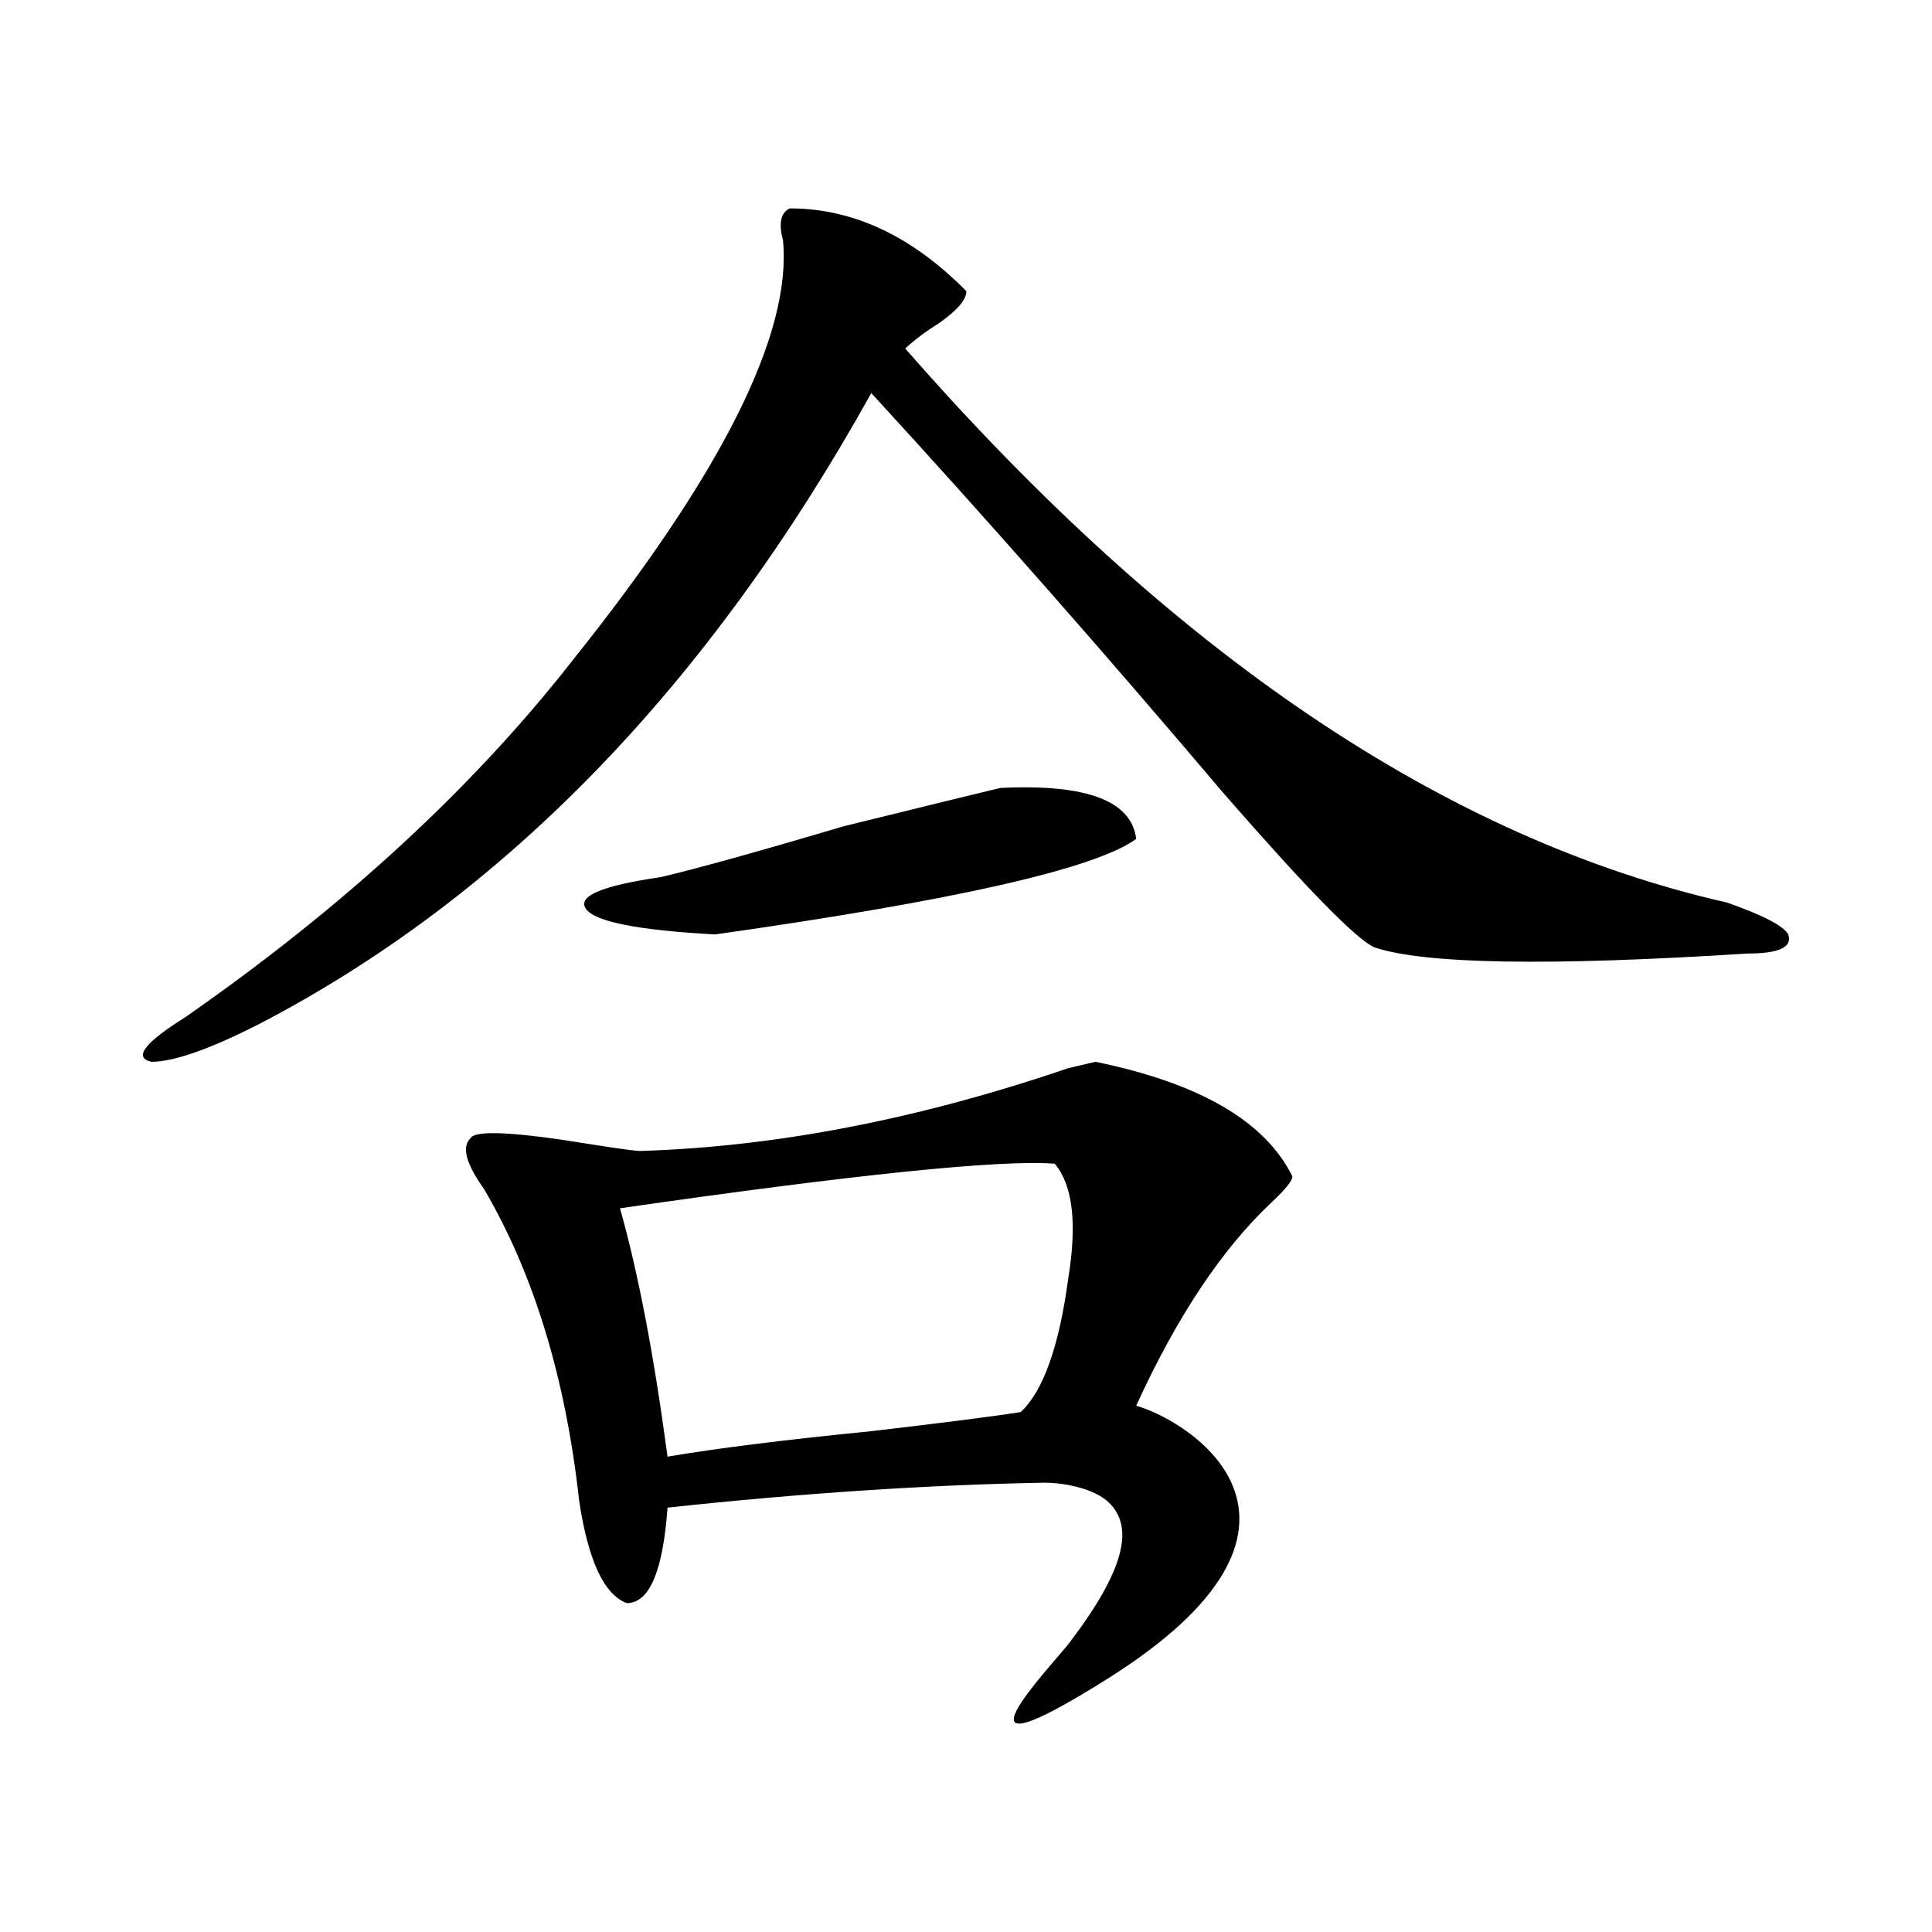 <?xml version="1.0" encoding="utf-8"?>
<!-- Generator: Adobe Illustrator 16.0.0, SVG Export Plug-In . SVG Version: 6.00 Build 0)  -->
<!DOCTYPE svg PUBLIC "-//W3C//DTD SVG 1.1//EN" "http://www.w3.org/Graphics/SVG/1.1/DTD/svg11.dtd">
<svg version="1.1" id="图层_1" xmlns="http://www.w3.org/2000/svg" xmlns:xlink="http://www.w3.org/1999/xlink" x="0px" y="0px"
	 width="1000px" height="1000px" viewBox="0 0 1000 1000" enable-background="new 0 0 1000 1000" xml:space="preserve">
<g>
	<path d="M566.992,549.586l-14.063,3.297c-77.344,26.371-151.172,40.69-221.484,42.854c-2.361,0-10.547-1.082-24.609-3.297
		c-39.879-6.593-60.973-7.674-63.281-3.296c-4.723,4.43-2.361,13.186,7.031,26.372c25.764,43.987,42.188,97.812,49.219,161.525
		c4.67,30.749,12.855,48.313,24.609,52.743c11.701,0,18.732-16.482,21.094-49.446c70.057-7.524,134.965-11.804,194.795-12.895
		c9.359-0.068,25.775,2.565,33.758,10.385c12.955,12.69,8.205,34.5-20.168,72c-9.039,11.947-71.143,76.038,19.5,19
		c125.938-79.248,44.25-132.75,14.693-141.233c21.094-46.149,44.496-81.277,70.313-105.485c7.031-6.593,10.547-10.971,10.547-13.186
		C654.883,580.388,620.881,560.609,566.992,549.586z M345.508,753.965c-7.031-52.743-15.27-95.596-24.609-128.561
		c121.84-17.563,196.875-25.238,225-23.075c9.34,11.022,11.701,30.801,7.031,59.335c-4.723,35.179-12.908,58.254-24.609,69.225
		c-14.063,2.215-39.879,5.511-77.344,9.889C406.428,745.209,371.271,749.587,345.508,753.965z"/>
	<path d="M370.117,483.658c124.201-17.563,196.875-34.046,217.969-49.446c-2.361-19.779-25.816-28.535-70.313-26.372
		c-9.393,2.215-36.363,8.808-80.859,19.778c-44.549,13.186-76.189,21.994-94.922,26.372c-30.486,4.43-43.395,9.889-38.672,16.482
		C307.99,477.065,330.238,481.495,370.117,483.658z"/>
	<path d="M925.586,483.658c-2.361-4.378-12.908-9.889-31.641-16.482c-145.348-32.964-287.127-128.561-425.391-286.789
		c4.67-4.378,10.547-8.756,17.578-13.186c9.34-6.593,14.063-12.053,14.063-16.482c-28.125-28.535-58.611-42.854-91.406-42.854
		c-4.723,2.215-5.877,7.726-3.516,16.482c4.67,48.365-31.641,120.886-108.984,217.563c-51.58,65.929-118.377,127.479-200.391,184.6
		c-21.094,13.186-26.971,20.912-17.578,23.075c11.701,0,30.434-6.593,56.25-19.778c126.563-65.929,232.031-174.71,316.406-326.346
		c58.559,63.765,119.531,132.99,182.813,207.675c42.188,48.365,67.951,74.736,77.344,79.114
		c25.764,8.808,90.199,9.889,193.359,3.296C920.863,493.547,927.895,490.251,925.586,483.658z"/>
</g>
</svg>

